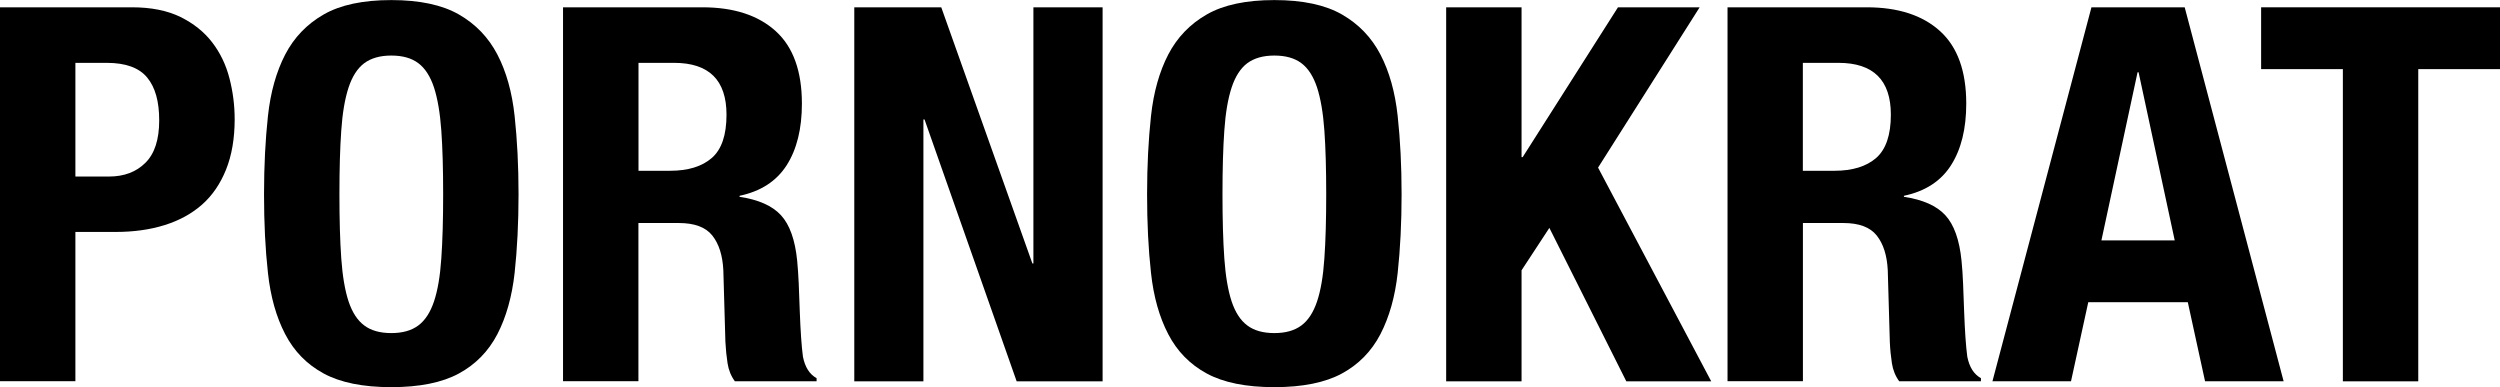 <svg xmlns="http://www.w3.org/2000/svg" id="Calque_2" viewBox="0 0 338.88 52.47"><g id="Calque_1-2" data-name="Calque_1"><g><path d="M14.77,23.93c2.03,0,3.68-.61,4.93-1.85,1.25-1.23,1.88-3.15,1.88-5.75s-.54-4.5-1.63-5.82c-1.09-1.32-2.91-1.99-5.47-1.99h-4.26v15.41h4.54ZM17.89.99c2.6,0,4.79.44,6.57,1.31,1.78.88,3.21,2.02,4.3,3.44,1.09,1.42,1.87,3.04,2.34,4.86.47,1.82.71,3.68.71,5.57,0,2.6-.39,4.88-1.17,6.82-.78,1.94-1.87,3.53-3.27,4.76-1.4,1.23-3.09,2.15-5.08,2.77-1.99.62-4.19.92-6.6.92h-5.47v20.23H0V.99h17.89Z"></path><path d="M46.26,35.04c.17,2.39.5,4.33.99,5.82.5,1.49,1.21,2.58,2.13,3.26.92.69,2.14,1.03,3.66,1.03s2.73-.34,3.66-1.03c.92-.68,1.63-1.77,2.13-3.26.5-1.49.83-3.43.99-5.82.17-2.39.25-5.29.25-8.7s-.08-6.3-.25-8.66c-.17-2.37-.5-4.31-.99-5.82-.5-1.51-1.21-2.61-2.13-3.3-.92-.69-2.14-1.03-3.66-1.03s-2.73.35-3.66,1.03c-.92.69-1.63,1.79-2.13,3.3-.5,1.52-.83,3.46-.99,5.82-.17,2.37-.25,5.25-.25,8.66s.08,6.31.25,8.7M36.32,15.73c.35-3.24,1.14-6.02,2.34-8.34,1.21-2.32,2.95-4.13,5.22-5.43,2.27-1.3,5.33-1.95,9.16-1.95s6.89.65,9.16,1.95c2.27,1.3,4.01,3.11,5.22,5.43,1.21,2.32,1.99,5.1,2.34,8.34.35,3.24.53,6.78.53,10.61s-.18,7.43-.53,10.65c-.36,3.22-1.14,5.99-2.34,8.31-1.21,2.32-2.95,4.1-5.22,5.33-2.27,1.23-5.32,1.85-9.16,1.85s-6.89-.62-9.16-1.85c-2.27-1.23-4.01-3-5.22-5.33-1.21-2.32-1.99-5.09-2.34-8.31-.36-3.22-.53-6.77-.53-10.65s.18-7.37.53-10.61"></path><path d="M90.81,23.15c2.46,0,4.35-.58,5.68-1.74,1.33-1.16,1.99-3.11,1.99-5.86,0-4.69-2.37-7.03-7.1-7.03h-4.83v14.63h4.26ZM95.21.99c4.26,0,7.57,1.08,9.94,3.23,2.37,2.15,3.55,5.43,3.55,9.83,0,3.41-.69,6.19-2.06,8.34-1.38,2.16-3.5,3.54-6.39,4.15v.14c2.56.38,4.43,1.21,5.61,2.49,1.18,1.28,1.92,3.34,2.2,6.18.09.95.16,1.98.21,3.09.05,1.11.09,2.36.14,3.73.1,2.7.24,4.76.43,6.18.28,1.42.9,2.39,1.85,2.91v.42h-11.08c-.52-.71-.85-1.53-.99-2.45-.14-.92-.24-1.88-.29-2.88l-.28-9.73c-.1-1.99-.59-3.55-1.49-4.69-.9-1.14-2.42-1.7-4.55-1.7h-5.47v21.44h-10.22V.99h18.89Z"></path></g><polygon points="140.08 .99 140.08 35.71 139.94 35.71 127.59 .99 115.8 .99 115.8 51.69 125.17 51.69 125.17 16.19 125.32 16.19 137.81 51.69 149.46 51.69 149.46 .99 140.08 .99"></polygon><path d="M165.96,35.04c.17,2.39.5,4.33.99,5.82.5,1.49,1.21,2.58,2.13,3.26.92.69,2.14,1.03,3.66,1.03s2.73-.34,3.66-1.03c.92-.68,1.63-1.77,2.13-3.26.5-1.49.83-3.43.99-5.82.17-2.39.25-5.29.25-8.7s-.08-6.3-.25-8.66c-.17-2.37-.5-4.31-.99-5.82-.5-1.51-1.21-2.61-2.13-3.3-.92-.69-2.14-1.03-3.66-1.03s-2.73.35-3.66,1.03c-.92.69-1.63,1.79-2.13,3.3-.5,1.52-.83,3.46-.99,5.82-.17,2.37-.25,5.25-.25,8.66s.08,6.31.25,8.7M156.02,15.73c.35-3.24,1.14-6.02,2.34-8.34,1.21-2.32,2.95-4.13,5.22-5.43,2.27-1.3,5.32-1.95,9.16-1.95s6.89.65,9.16,1.95c2.27,1.3,4.01,3.11,5.22,5.43,1.21,2.32,1.99,5.1,2.34,8.34.35,3.24.53,6.78.53,10.61s-.18,7.43-.53,10.65c-.35,3.22-1.14,5.99-2.34,8.31-1.21,2.32-2.95,4.1-5.22,5.33-2.27,1.23-5.32,1.85-9.16,1.85s-6.89-.62-9.16-1.85c-2.27-1.23-4.01-3-5.22-5.33-1.21-2.32-1.99-5.09-2.34-8.31-.36-3.22-.53-6.77-.53-10.65s.18-7.37.53-10.61"></path><polygon points="219.32 .99 206.4 21.3 206.25 21.3 206.25 .99 196.03 .99 196.03 51.69 206.25 51.69 206.25 36.64 210.02 30.89 220.45 51.69 231.96 51.69 216.62 22.72 230.39 .99 219.32 .99"></polygon><path d="M248.64,23.15c2.46,0,4.35-.58,5.68-1.74,1.32-1.16,1.99-3.11,1.99-5.86,0-4.69-2.37-7.03-7.1-7.03h-4.83v14.63h4.26ZM253.04.99c4.26,0,7.57,1.08,9.94,3.23,2.37,2.15,3.55,5.43,3.55,9.83,0,3.41-.69,6.19-2.06,8.34-1.37,2.16-3.5,3.54-6.39,4.15v.14c2.56.38,4.43,1.21,5.61,2.49,1.18,1.28,1.92,3.34,2.2,6.18.09.95.17,1.98.21,3.09.05,1.11.1,2.36.14,3.73.1,2.7.24,4.76.43,6.18.28,1.42.9,2.39,1.85,2.91v.42h-11.08c-.52-.71-.85-1.53-.99-2.45-.14-.92-.24-1.88-.28-2.88l-.28-9.73c-.1-1.99-.59-3.55-1.49-4.69-.9-1.14-2.41-1.7-4.54-1.7h-5.47v21.44h-10.22V.99h18.89Z"></path><path d="M289.75,9.8h.14l4.9,22.79h-9.94l4.9-22.79ZM283.5.99l-13.42,50.69h10.65l2.34-10.72h13.49l2.34,10.72h10.65L296.14.99h-12.64Z"></path><polygon points="306.5 .99 306.5 9.37 317.58 9.37 317.58 51.69 327.8 51.69 327.8 9.37 338.88 9.37 338.88 .99 306.5 .99"></polygon></g></svg>
